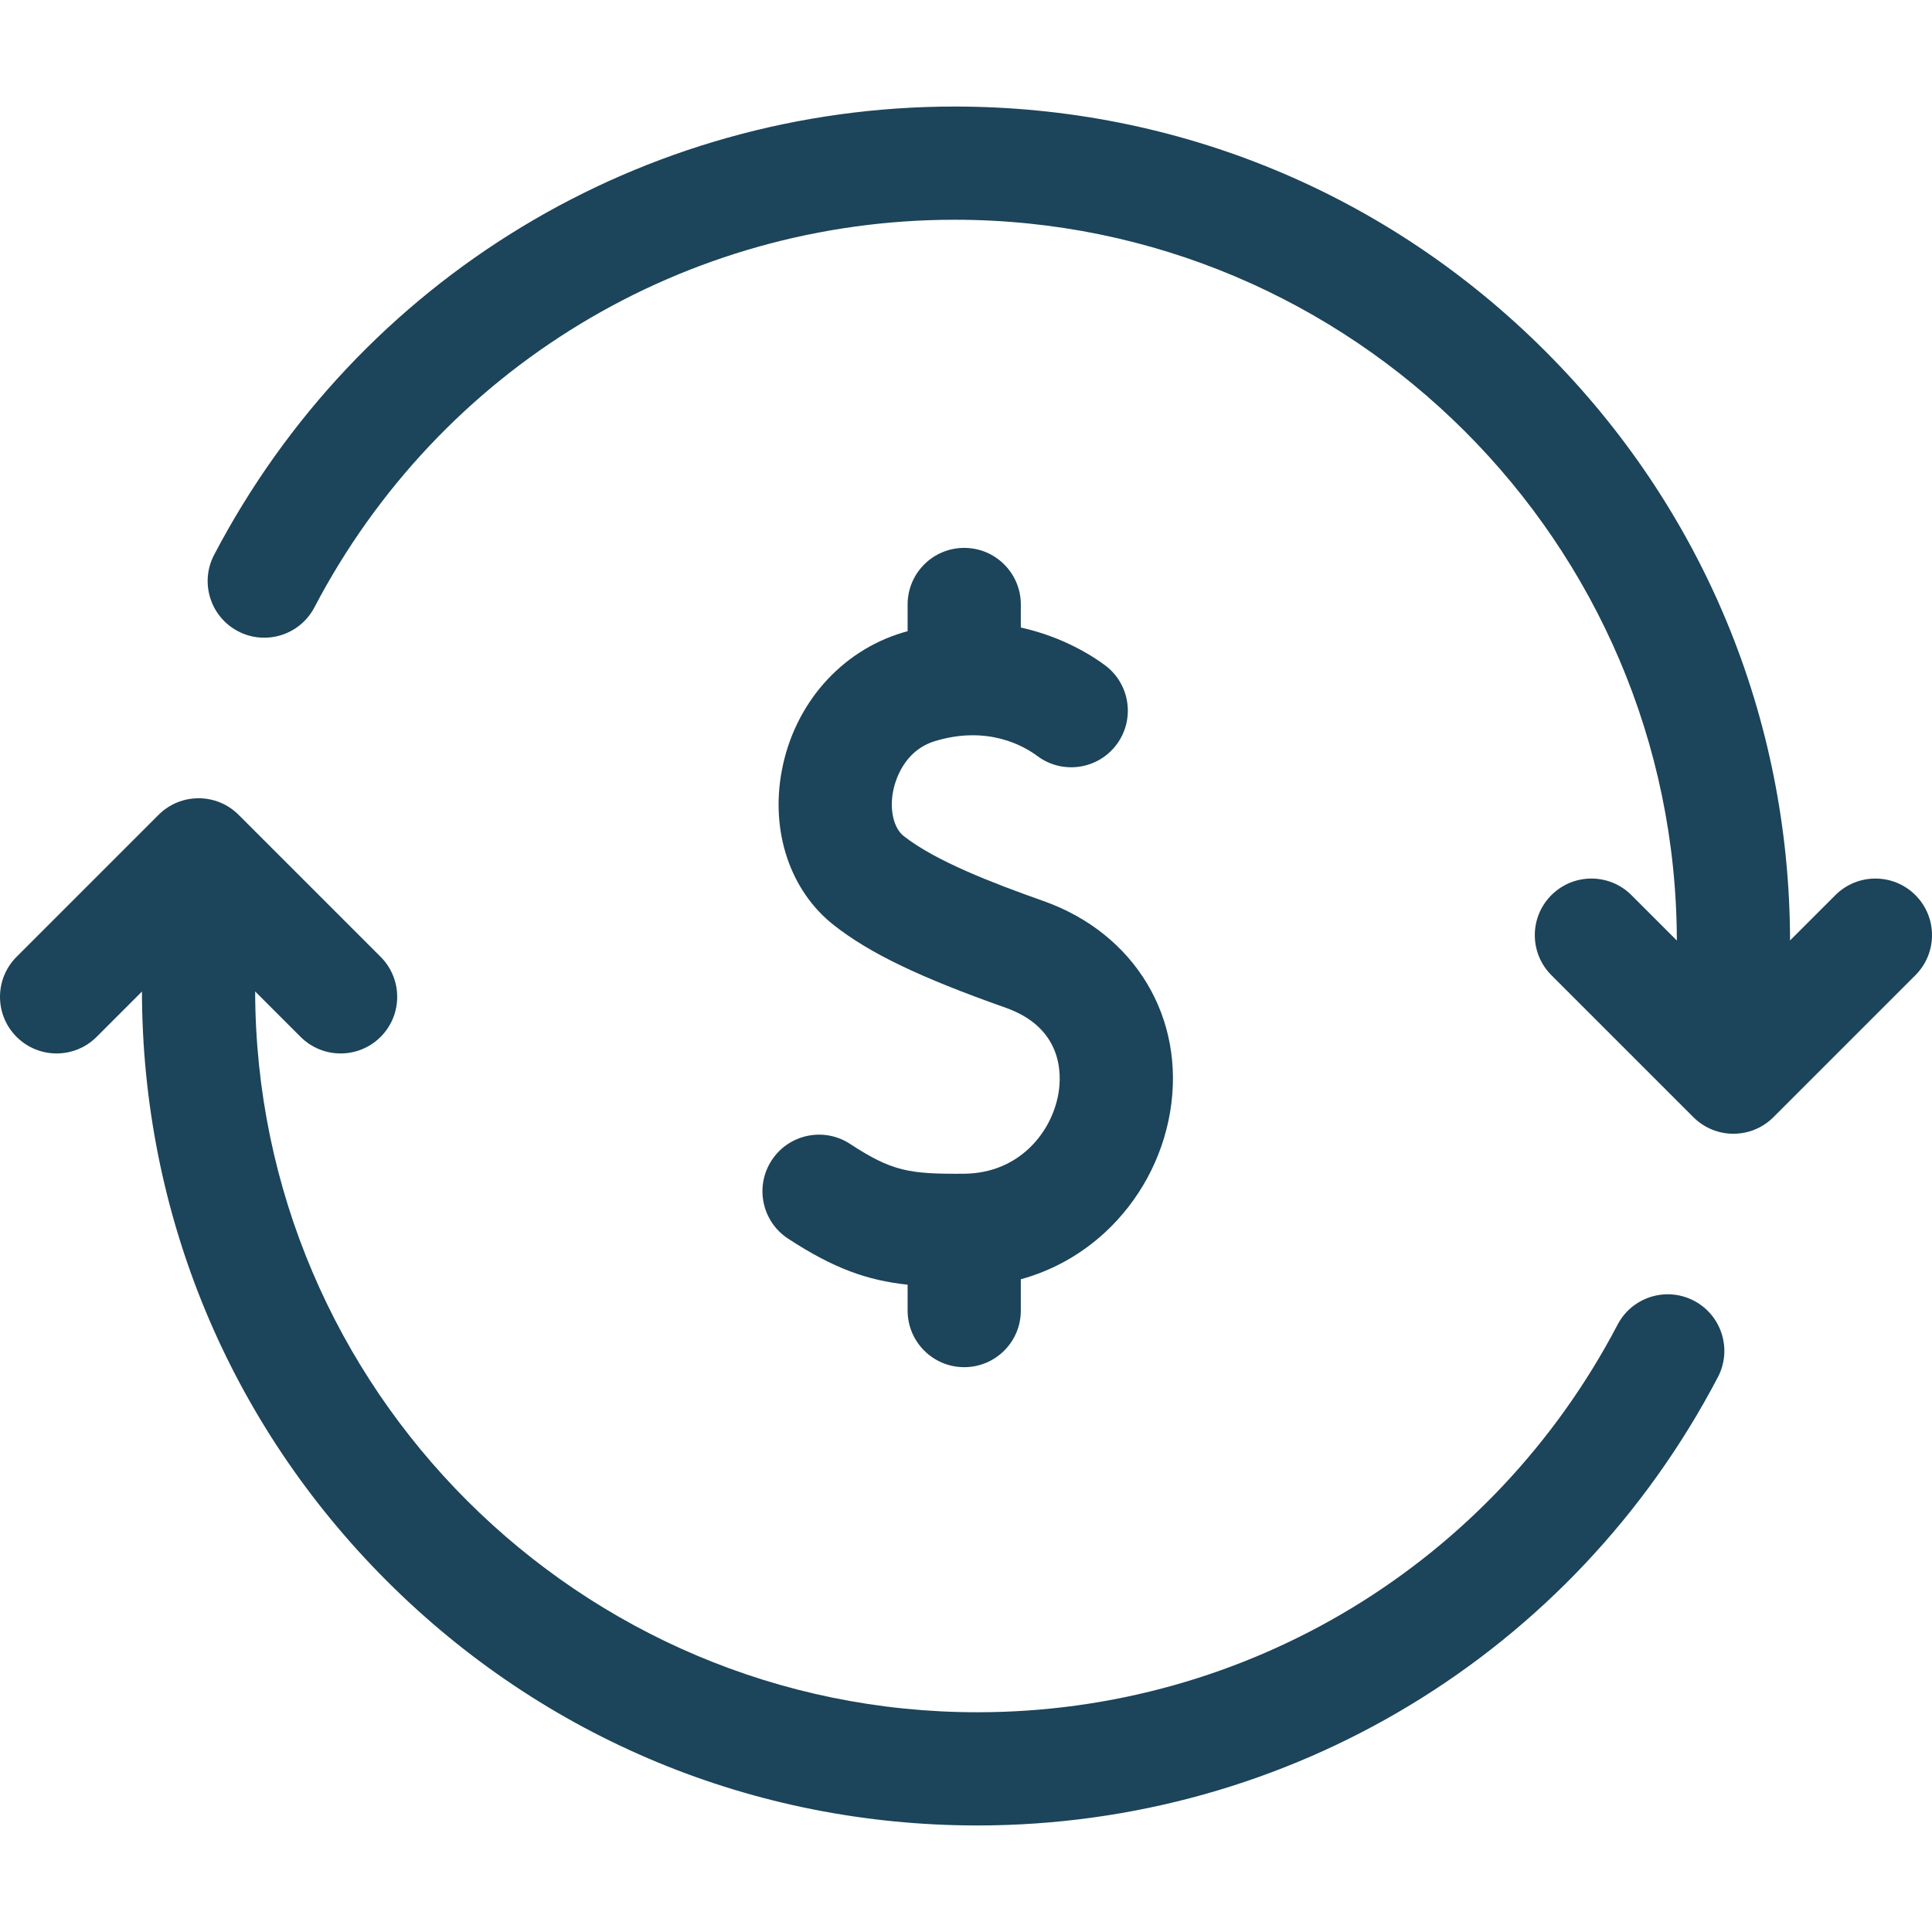 <svg xmlns="http://www.w3.org/2000/svg" version="1.1" xmlns:xlink="http://www.w3.org/1999/xlink" width="512" height="512" x="0" y="0" viewBox="0 0 512 512" style="enable-background:new 0 0 512 512" xml:space="preserve"><g><path d="M448.928 344.717c-7.339-3.846-16.404-1.012-20.247 6.327-33.19 63.361-98.203 102.722-169.666 102.722-105.412 0-191.19-85.656-191.396-191.021l12.037 12.037c2.929 2.929 6.768 4.394 10.606 4.394s7.678-1.464 10.606-4.394c5.858-5.858 5.858-15.355 0-21.213l-37.631-37.63c-5.857-5.858-15.355-5.858-21.213 0l-37.631 37.63c-5.858 5.857-5.858 15.355 0 21.213 5.857 5.858 15.355 5.857 21.213 0l12.012-12.011c.105 58.986 23.121 114.427 64.842 156.148 41.817 41.817 97.416 64.847 156.555 64.847 82.66 0 157.854-45.522 196.24-118.801 3.845-7.339 1.012-16.404-6.327-20.248zM507.607 237.219c-5.857-5.858-15.355-5.858-21.213 0l-12.013 12.012c-.105-58.987-23.12-114.427-64.842-156.149-41.816-41.817-97.415-64.847-156.554-64.847-82.66 0-157.854 45.522-196.24 118.801-3.845 7.338-1.012 16.404 6.327 20.248 7.336 3.844 16.402 1.011 20.247-6.327 33.19-63.361 98.203-102.722 169.666-102.722 105.41 0 191.188 85.656 191.396 191.019l-12.036-12.036c-5.857-5.858-15.355-5.858-21.213 0s-5.858 15.355 0 21.213l37.631 37.631c2.929 2.929 6.768 4.394 10.606 4.394s7.678-1.464 10.606-4.394l37.631-37.631c5.859-5.858 5.859-15.355.001-21.212z" fill="#1c445a" opacity="1" data-original="#000000"></path><path d="M276.507 238.775c-13.57-4.797-28.577-10.59-36.993-17.191-2.646-2.074-3.789-6.824-2.848-11.819.469-2.492 2.663-10.821 11.183-13.388 13.987-4.212 23.581 1.375 27.056 3.973 6.636 4.959 16.034 3.602 20.995-3.033s3.603-16.035-3.032-20.996c-3.148-2.354-11.035-7.514-22.341-10.02v-6.106c0-8.284-6.716-15-15-15s-15 6.716-15 15v7.083c-.444.124-.884.238-1.331.373-16.428 4.949-28.694 18.957-32.011 36.557-3.053 16.2 2.24 31.903 13.814 40.981 9.536 7.479 22.721 13.815 45.51 21.871 15.172 5.363 14.843 17.643 13.997 22.673-1.714 10.199-10.294 21.221-25.079 21.32-14.499.102-19.017-.621-30.155-7.907-6.932-4.536-16.229-2.593-20.765 4.34-4.535 6.933-2.592 16.229 4.341 20.764 12.013 7.859 20.877 11.047 31.679 12.21v6.856c0 8.284 6.716 15 15 15s15-6.716 15-15v-8.297c8.264-2.275 15.795-6.431 22.231-12.345 9.121-8.38 15.276-19.733 17.333-31.968 4.183-24.874-9.314-47.352-33.584-55.931z" fill="#1c445a" opacity="1" data-original="#000000"></path></g></svg>